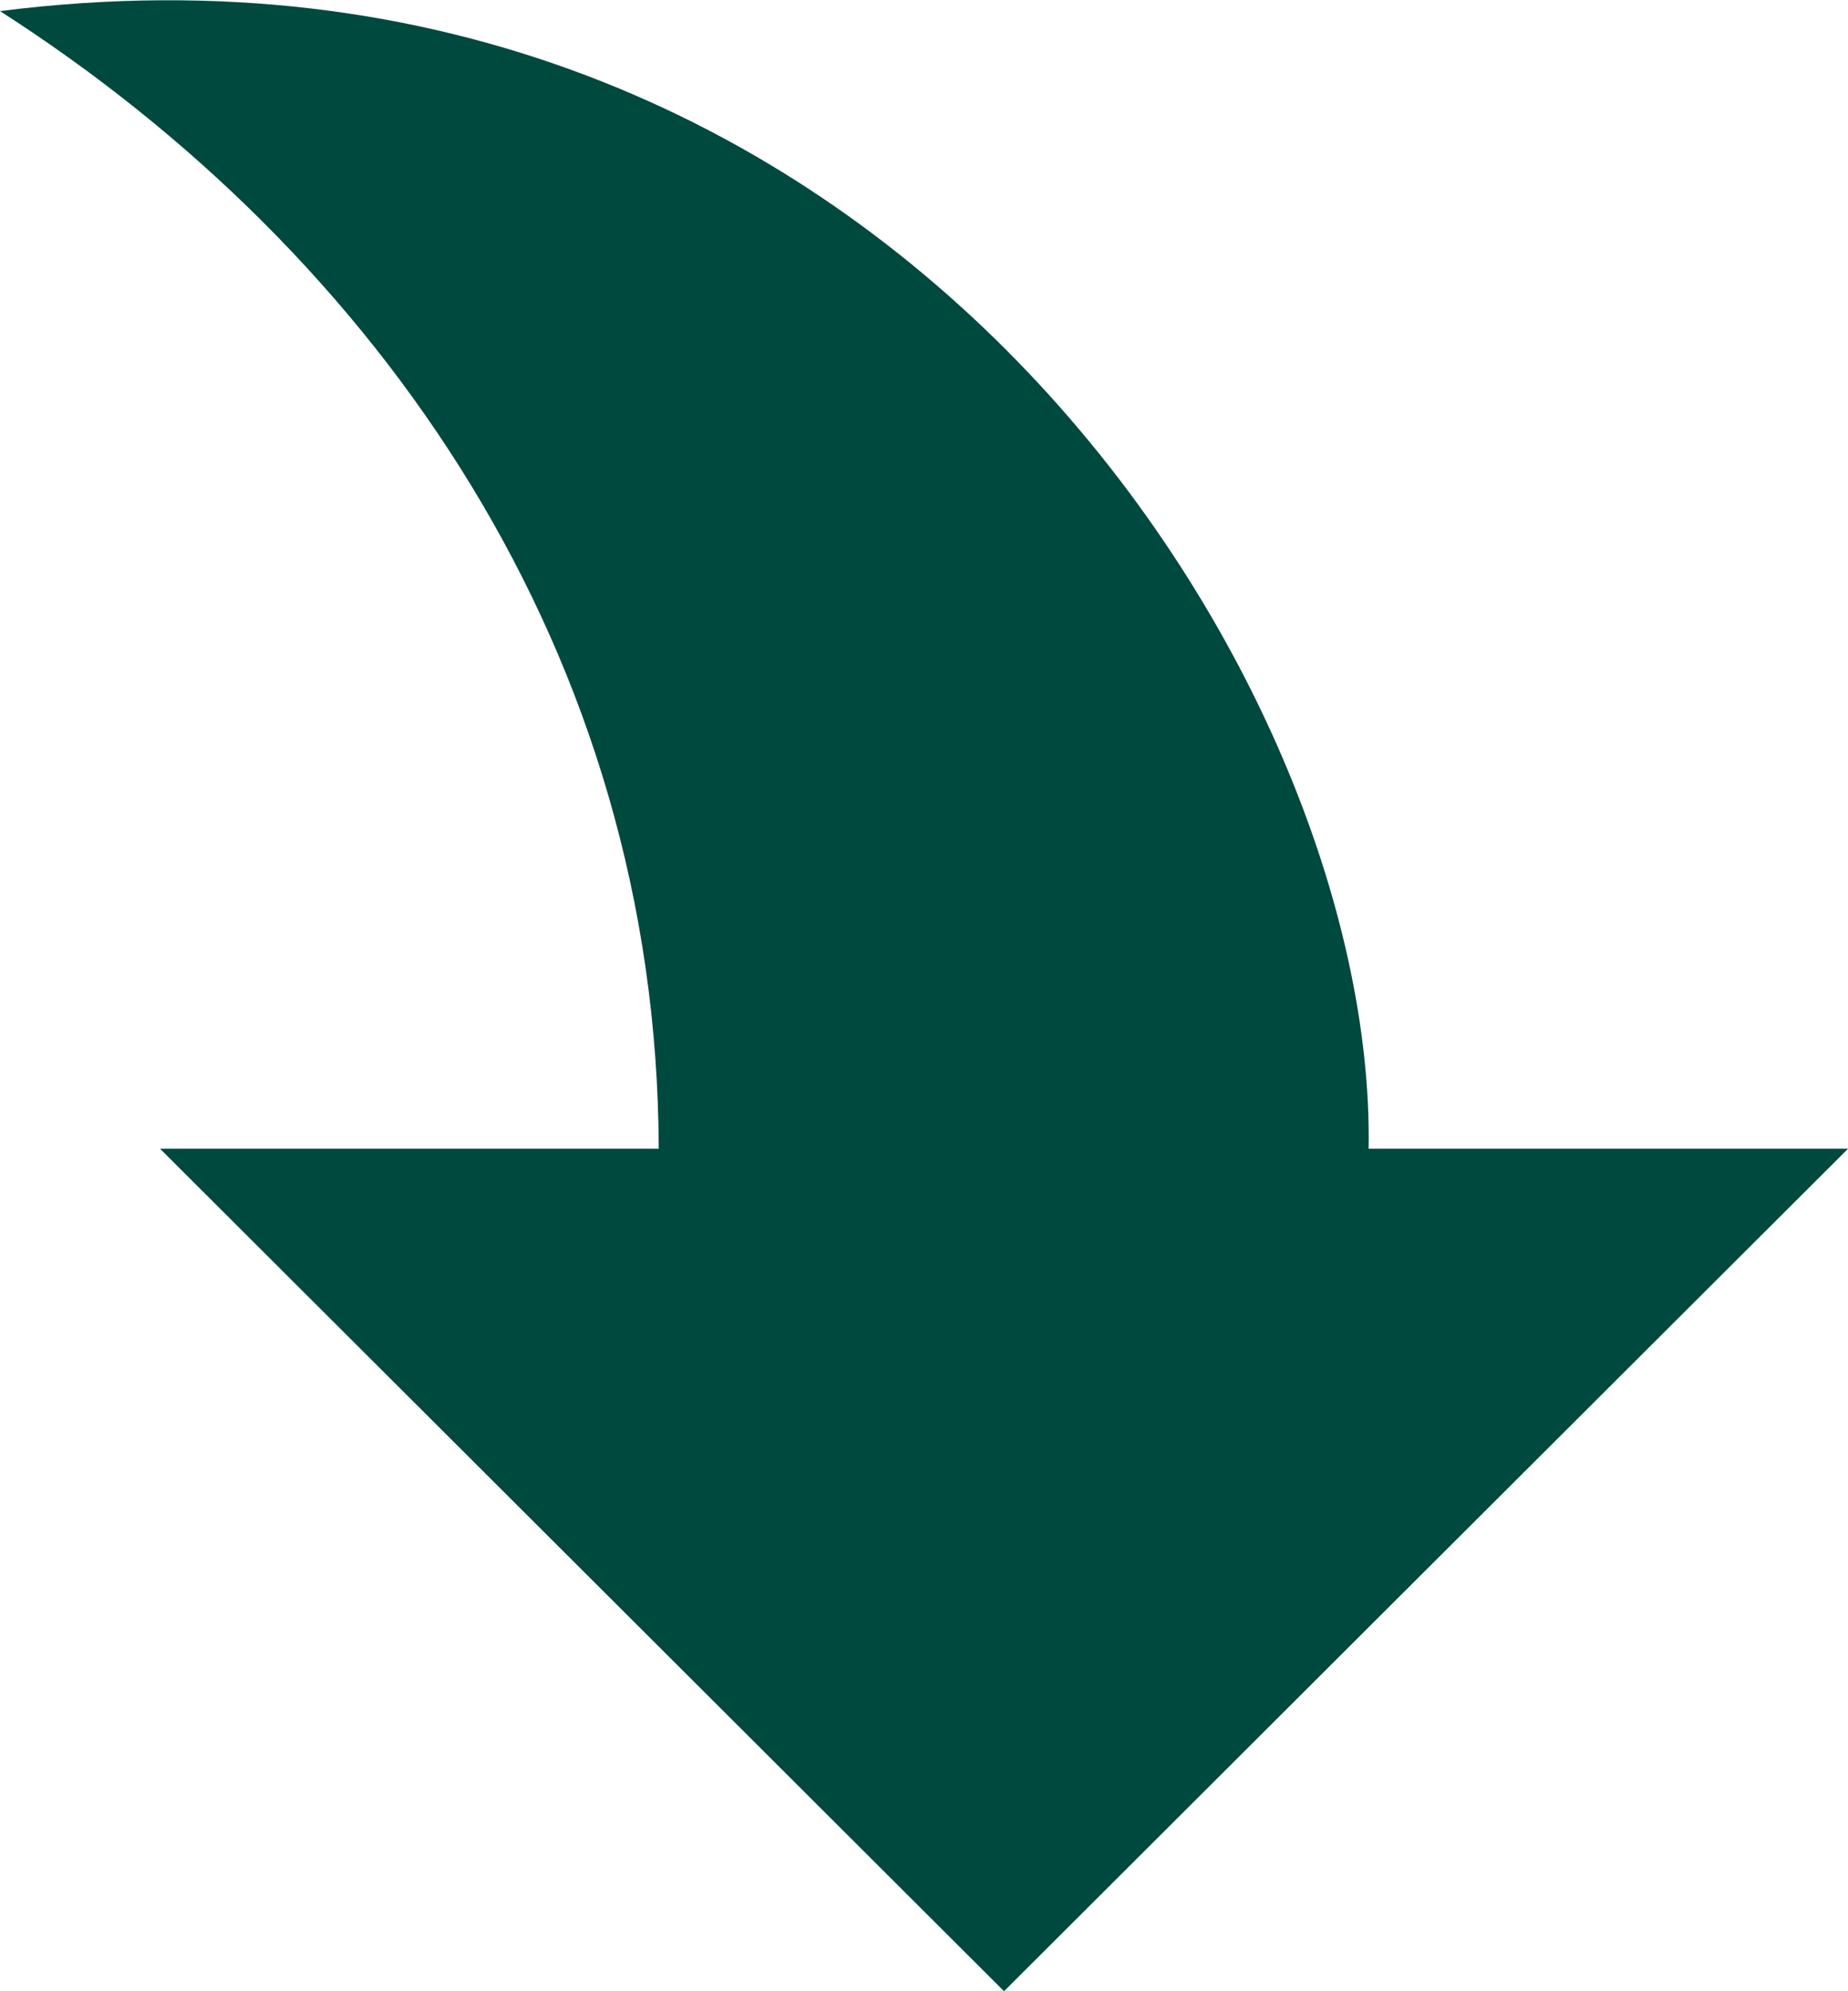 <svg width="39" height="42" viewBox="0 0 39 42" fill="none" xmlns="http://www.w3.org/2000/svg">
<path d="M0 0.234C8.006 5.367 13.87 13.776 13.902 24.23H3.378L21.189 42L39 24.23H28.883C29.055 14.291 18.577 -2.122 0 0.234Z" fill="#00493E"/>
</svg>
